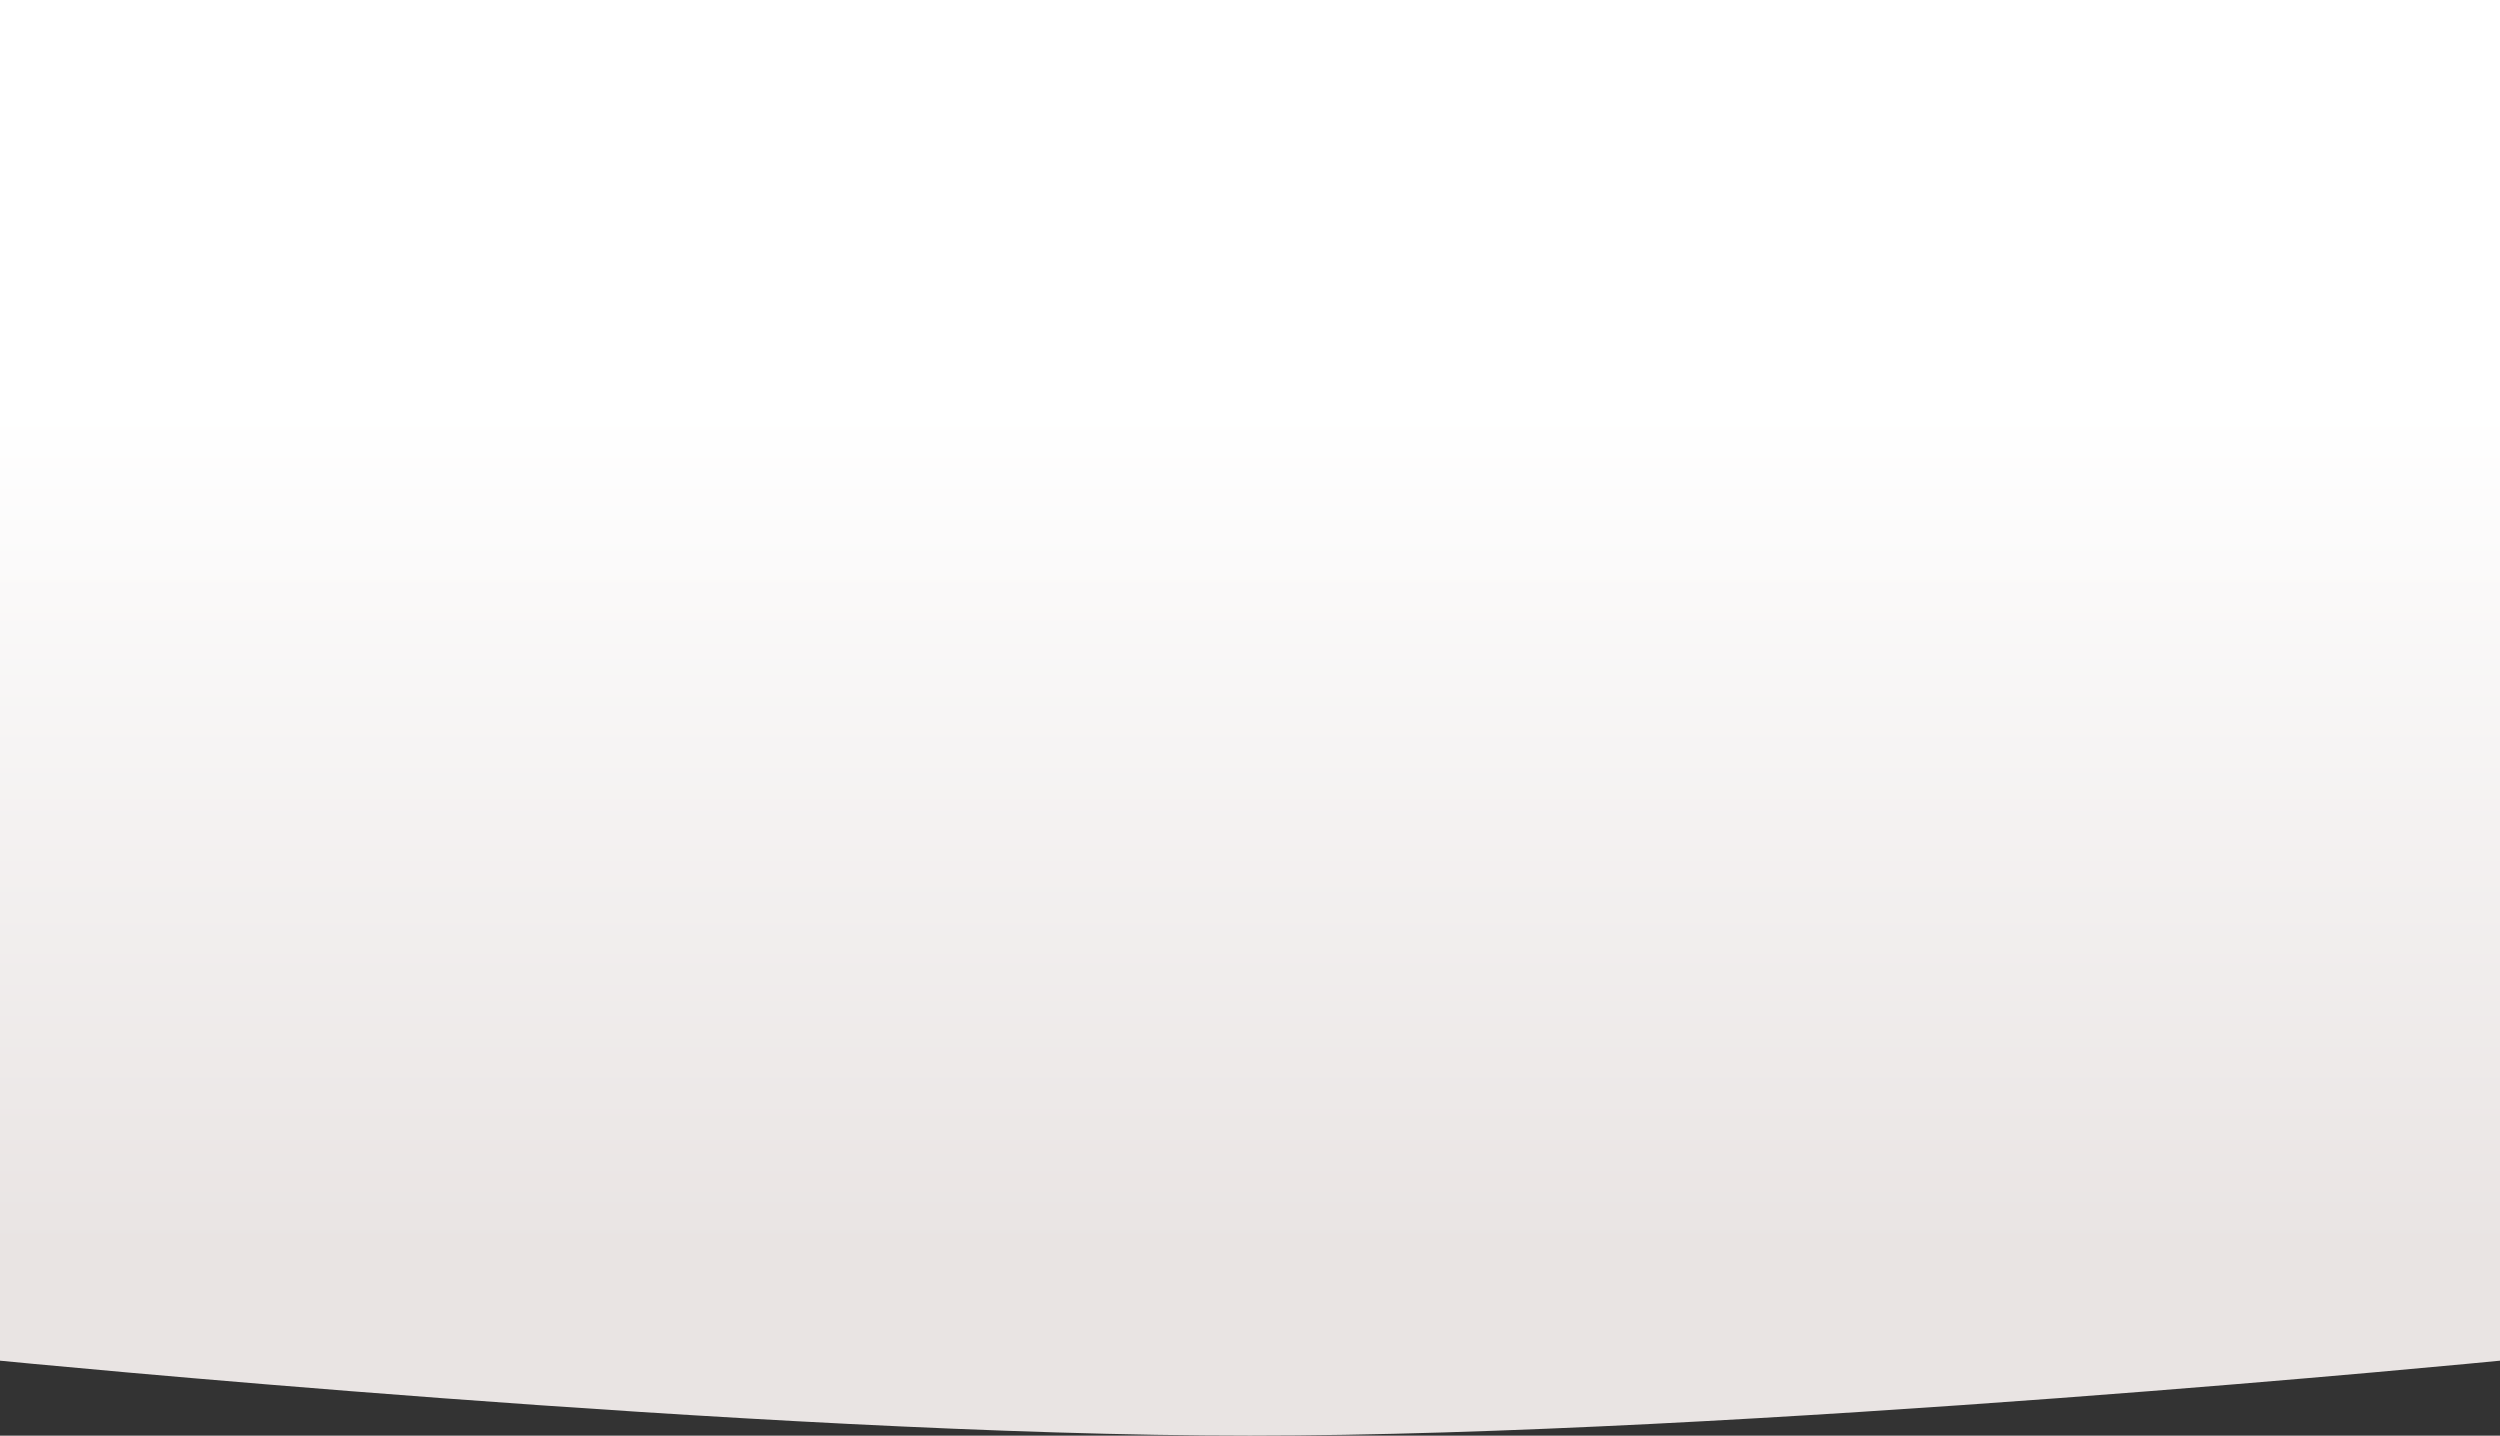 <?xml version="1.0" encoding="UTF-8"?> <svg xmlns="http://www.w3.org/2000/svg" width="1919" height="1102" viewBox="0 0 1919 1102" fill="none"><rect x="0" y="0" width="1919" height="1102" fill="#333333" stroke="none"/> <path d="M0 0L1919 0L1919 1044.46C1919 1044.46 1334.21 1102 959.5 1102C584.792 1102 0 1044.46 0 1044.46L0 0Z" fill="url(#paint0_linear_63_467)"></path> <defs> <linearGradient id="paint0_linear_63_467" x1="959.5" y1="315.638" x2="959.5" y2="1437.64" gradientUnits="userSpaceOnUse"> <stop stop-color="white"></stop> <stop offset="0.573" stop-color="#E9E4E3"></stop> </linearGradient> </defs> </svg> 